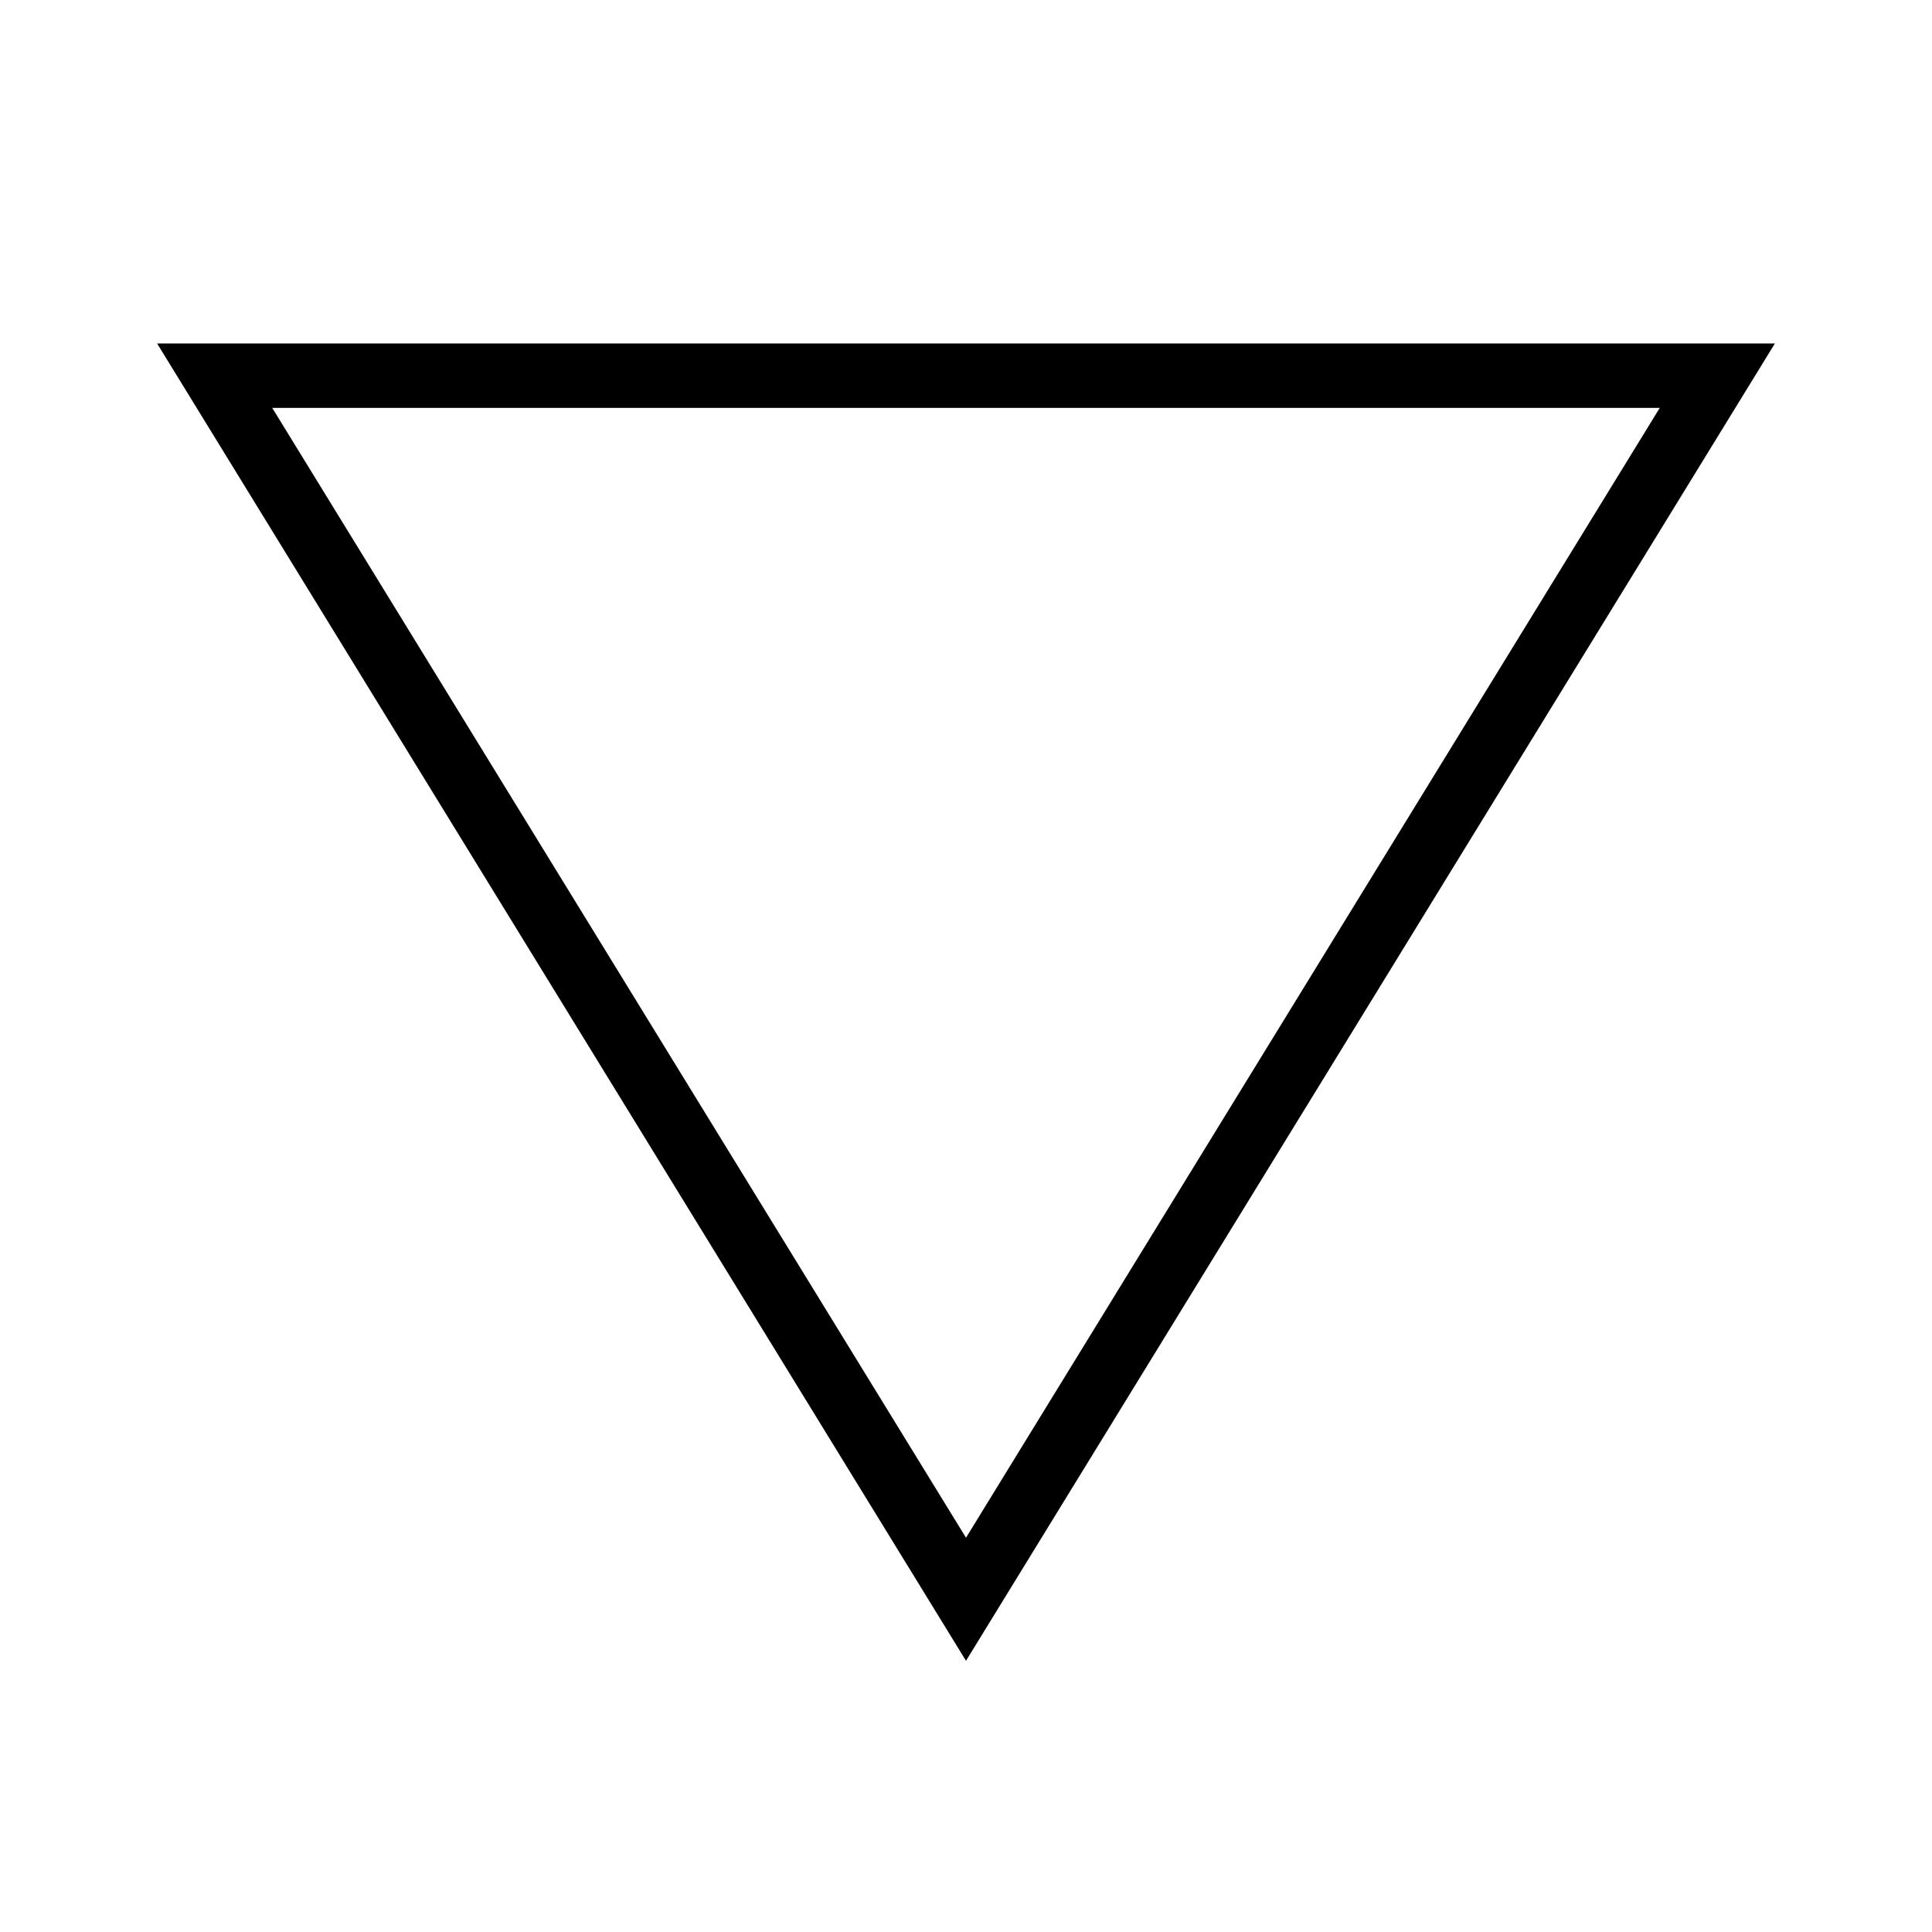 ﻿<?xml version="1.0" encoding="UTF-8"?> <!--U+25BD-->
<svg xmlns="http://www.w3.org/2000/svg" width="180" height="180">
   <polygon points="20 35  160 35  90 149" fill="none" stroke="#000" stroke-width="6"/>  
</svg>

